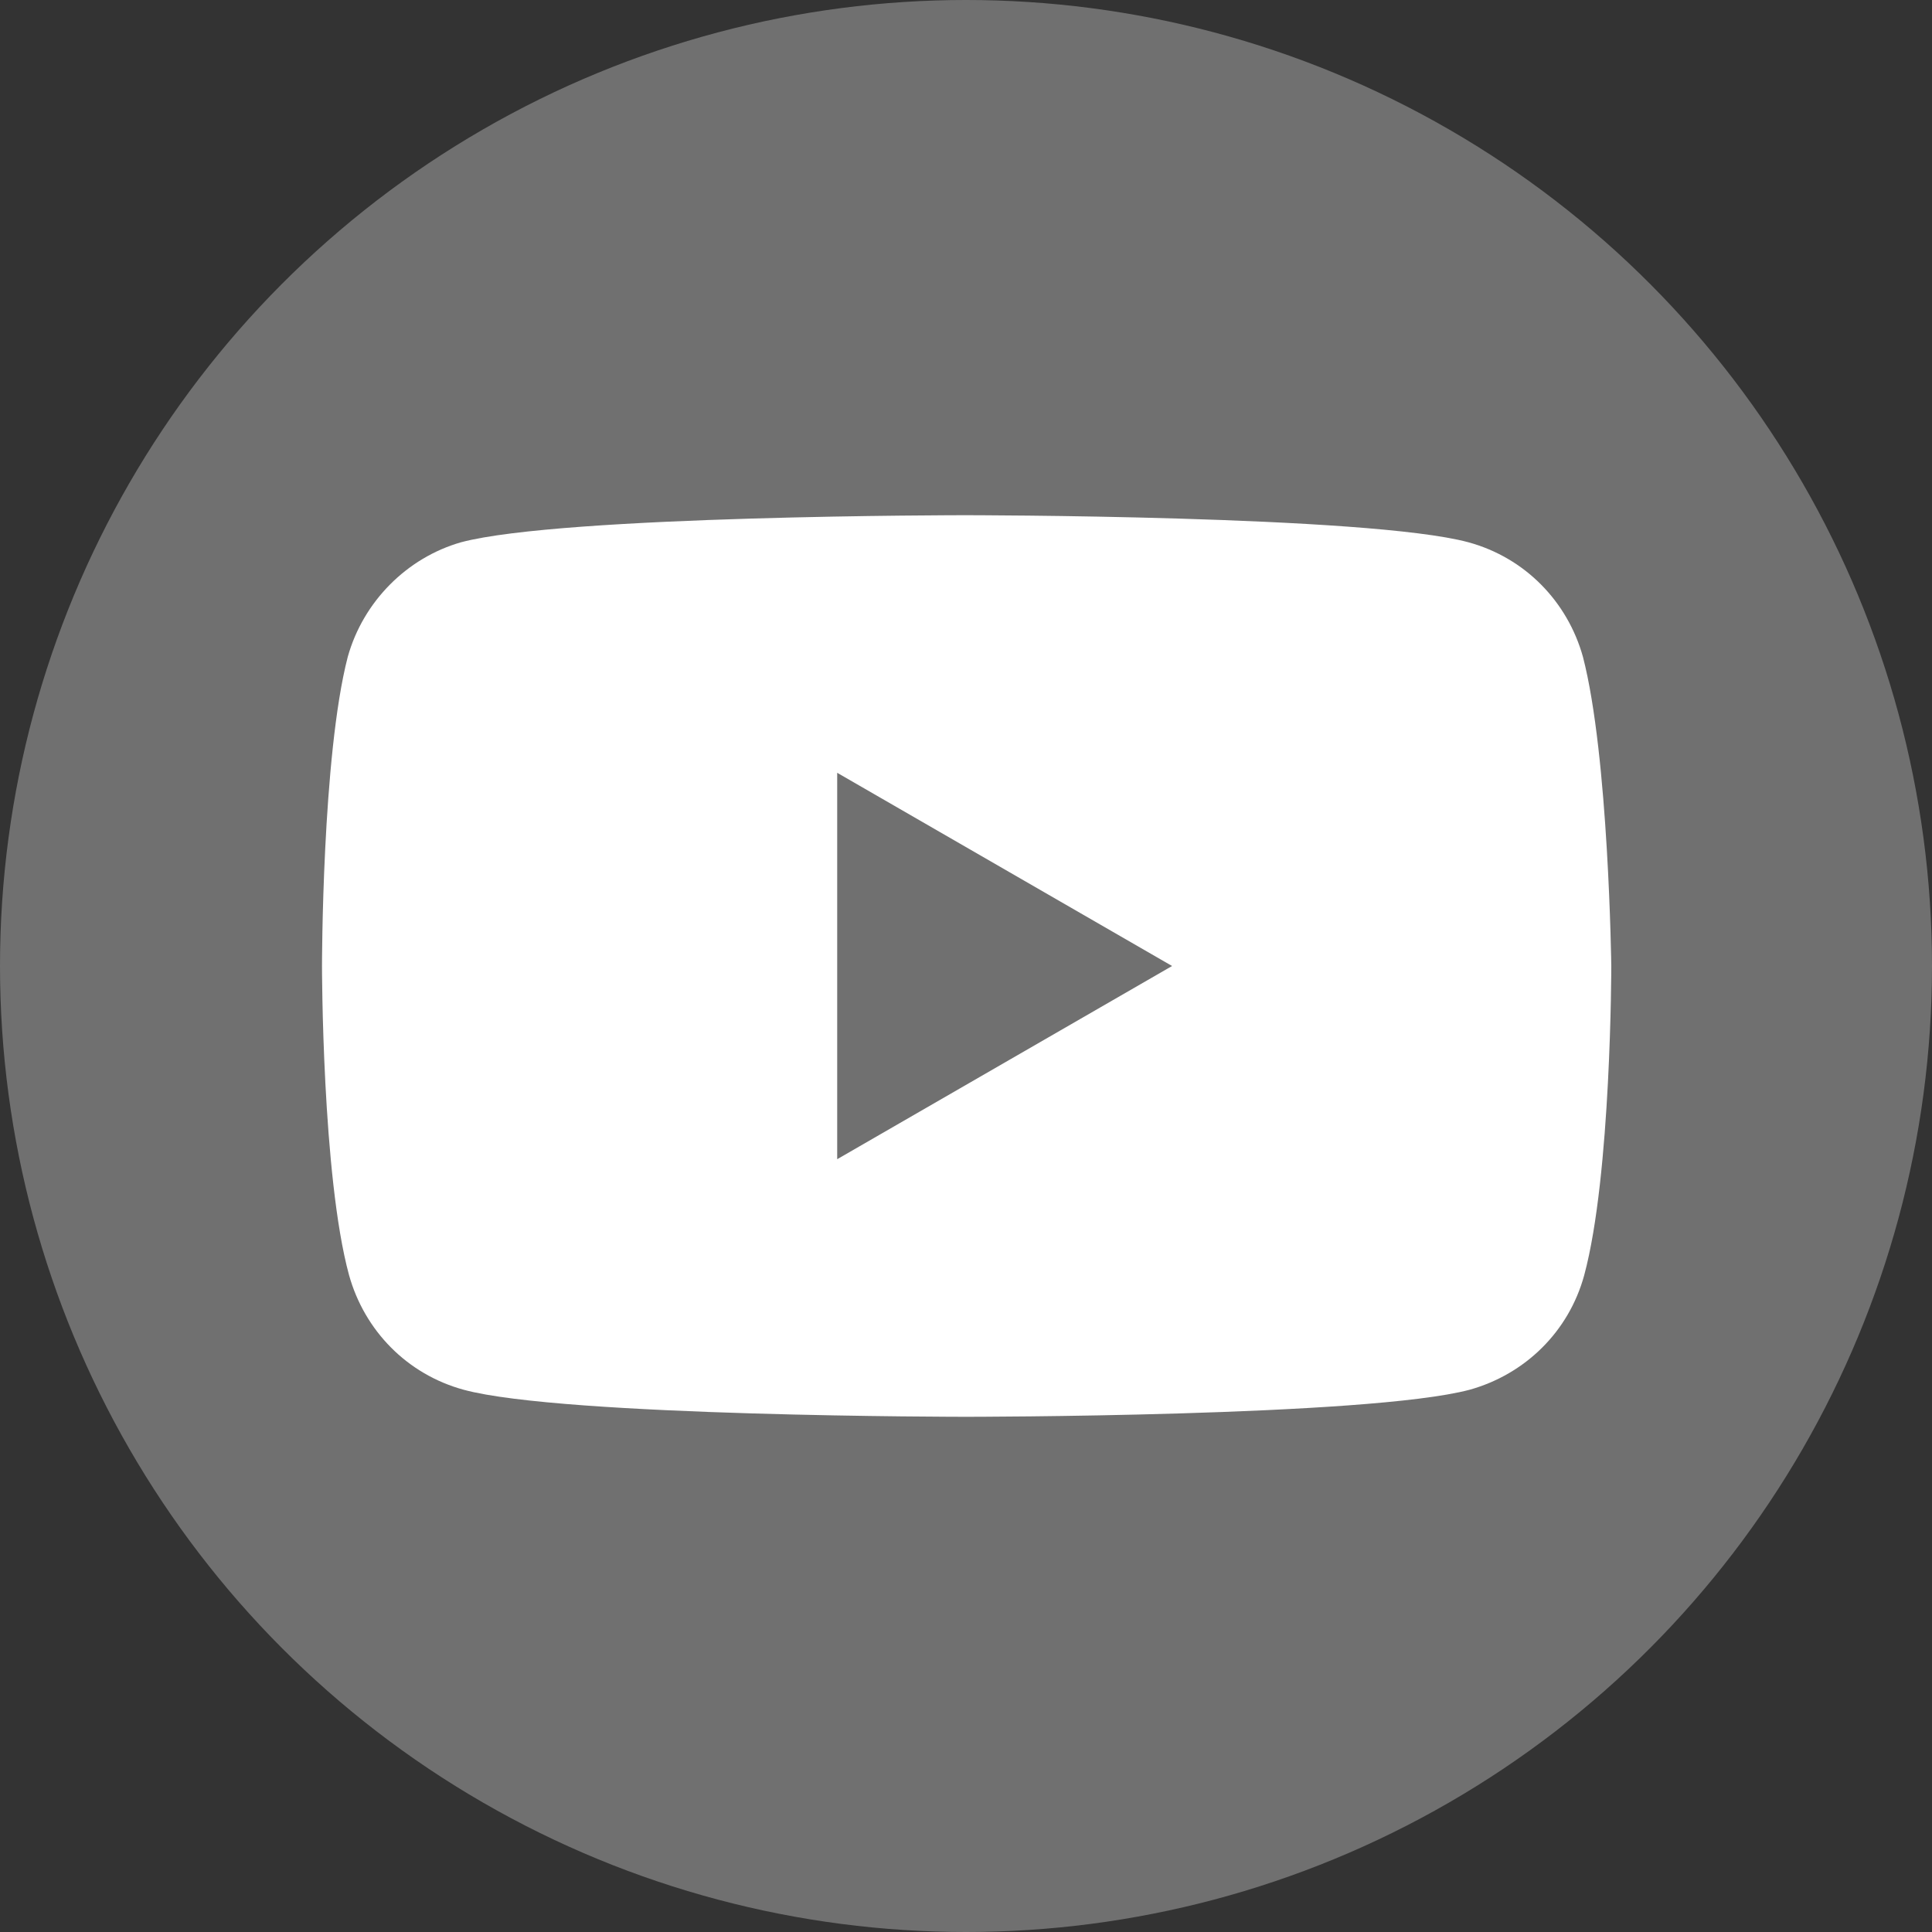 <?xml version="1.0" encoding="UTF-8"?> <svg xmlns:inkscape="http://www.inkscape.org/namespaces/inkscape" xmlns:sodipodi="http://sodipodi.sourceforge.net/DTD/sodipodi-0.dtd" xmlns:svg="http://www.w3.org/2000/svg" xmlns:cc="http://creativecommons.org/ns#" xmlns:rdf="http://www.w3.org/1999/02/22-rdf-syntax-ns#" xmlns:dc="http://purl.org/dc/elements/1.1/" xmlns="http://www.w3.org/2000/svg" xmlns:xlink="http://www.w3.org/1999/xlink" version="1.1" id="svg8" x="0px" y="0px" viewBox="0 0 150 150" style="enable-background:new 0 0 150 150;" xml:space="preserve"><rect x="0" y="0" width="150" height="150" fill="#333333" stroke="none"/> <style type="text/css"> .st0{opacity:0.3;fill:#FFFFFF;enable-background:new ;} .st1{fill:#FFFFFF;} </style> <circle class="st0" cx="75" cy="75" r="75"></circle> <path class="st1" d="M122.9,51c-1.2-4.3-4.5-7.7-8.9-8.9C106.2,40,74.9,40,74.9,40s-31.2,0-39.1,2.1c-4.2,1.2-7.6,4.6-8.8,8.9 c-2,7.7-2,24-2,24s0,16.3,2.1,24c1.2,4.3,4.5,7.7,8.9,8.9c7.7,2.1,39,2.1,39,2.1s31.2,0,39.1-2.1c4.3-1.2,7.7-4.5,8.9-8.9 c2.1-7.8,2.1-24,2.1-24S124.9,58.7,122.9,51z M65,90V60l26,15L65,90z"></path> </svg> 